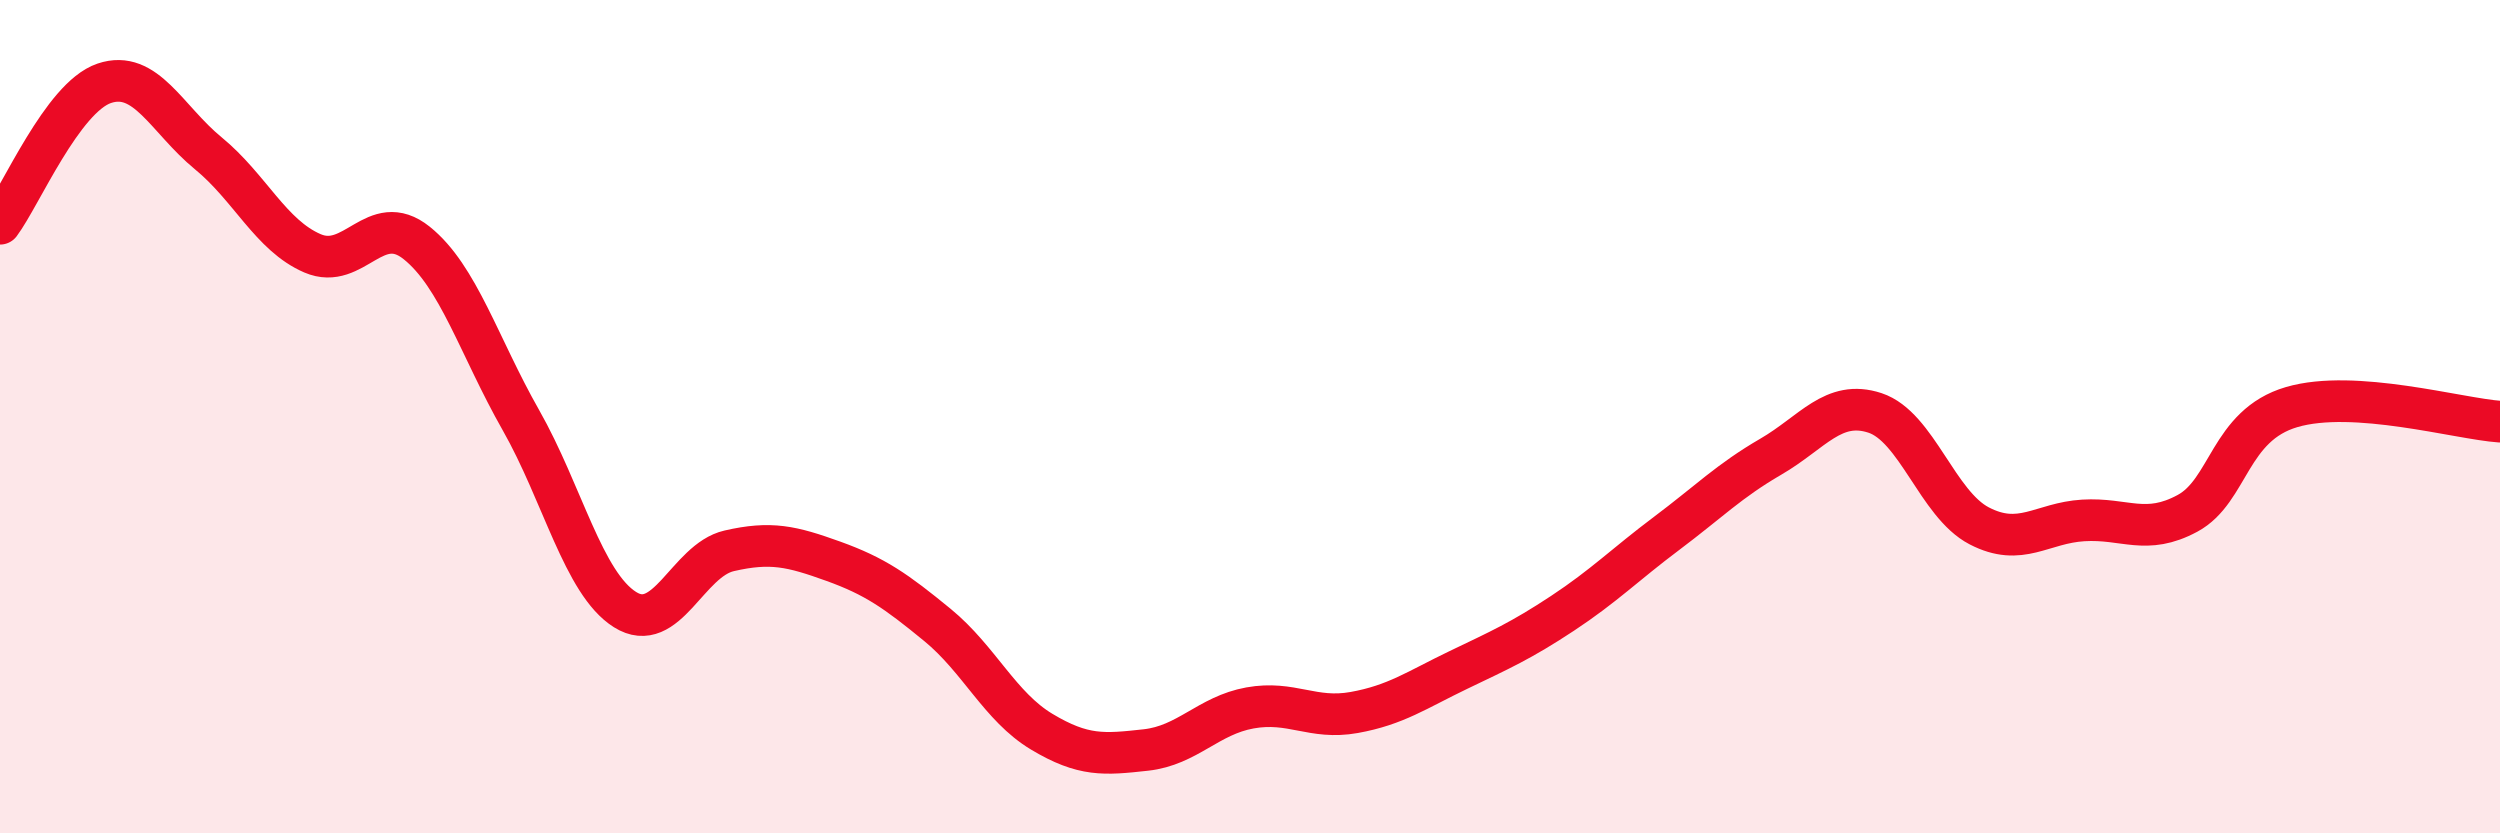 
    <svg width="60" height="20" viewBox="0 0 60 20" xmlns="http://www.w3.org/2000/svg">
      <path
        d="M 0,5.37 C 0.5,4.7 1.5,2.34 2.5,2 C 3.5,1.66 4,2.86 5,3.68 C 6,4.5 6.5,5.65 7.5,6.08 C 8.5,6.51 9,5.03 10,5.83 C 11,6.63 11.5,8.32 12.5,10.08 C 13.5,11.84 14,14 15,14.63 C 16,15.26 16.5,13.45 17.5,13.22 C 18.5,12.99 19,13.11 20,13.47 C 21,13.83 21.5,14.18 22.5,15 C 23.5,15.82 24,16.96 25,17.56 C 26,18.16 26.5,18.11 27.5,18 C 28.5,17.89 29,17.17 30,16.99 C 31,16.81 31.5,17.28 32.5,17.1 C 33.5,16.92 34,16.56 35,16.08 C 36,15.6 36.5,15.38 37.5,14.72 C 38.5,14.06 39,13.55 40,12.8 C 41,12.05 41.5,11.54 42.5,10.96 C 43.5,10.38 44,9.58 45,9.91 C 46,10.24 46.5,12.1 47.5,12.62 C 48.5,13.14 49,12.55 50,12.49 C 51,12.43 51.5,12.86 52.5,12.32 C 53.5,11.78 53.5,10.21 55,9.77 C 56.5,9.33 59,10.05 60,10.12L60 20L0 20Z"
        fill="#EB0A25"
        opacity="0.1"
        stroke-linecap="round"
        stroke-linejoin="round"
      />
      <path
        d="M 0,5.37 C 0.5,4.7 1.5,2.34 2.5,2 C 3.5,1.66 4,2.86 5,3.68 C 6,4.5 6.5,5.65 7.5,6.08 C 8.5,6.51 9,5.03 10,5.83 C 11,6.63 11.5,8.32 12.5,10.08 C 13.5,11.84 14,14 15,14.63 C 16,15.26 16.5,13.45 17.5,13.22 C 18.5,12.99 19,13.11 20,13.47 C 21,13.83 21.5,14.18 22.5,15 C 23.5,15.82 24,16.96 25,17.56 C 26,18.16 26.5,18.11 27.5,18 C 28.5,17.89 29,17.17 30,16.99 C 31,16.81 31.5,17.28 32.5,17.1 C 33.5,16.92 34,16.56 35,16.08 C 36,15.6 36.5,15.38 37.5,14.72 C 38.5,14.06 39,13.55 40,12.8 C 41,12.05 41.5,11.54 42.5,10.96 C 43.5,10.38 44,9.58 45,9.91 C 46,10.24 46.5,12.1 47.5,12.62 C 48.5,13.14 49,12.55 50,12.49 C 51,12.43 51.5,12.86 52.5,12.32 C 53.5,11.78 53.5,10.21 55,9.77 C 56.5,9.33 59,10.05 60,10.12"
        stroke="#EB0A25"
        stroke-width="1"
        fill="none"
        stroke-linecap="round"
        stroke-linejoin="round"
      />
    </svg>
  